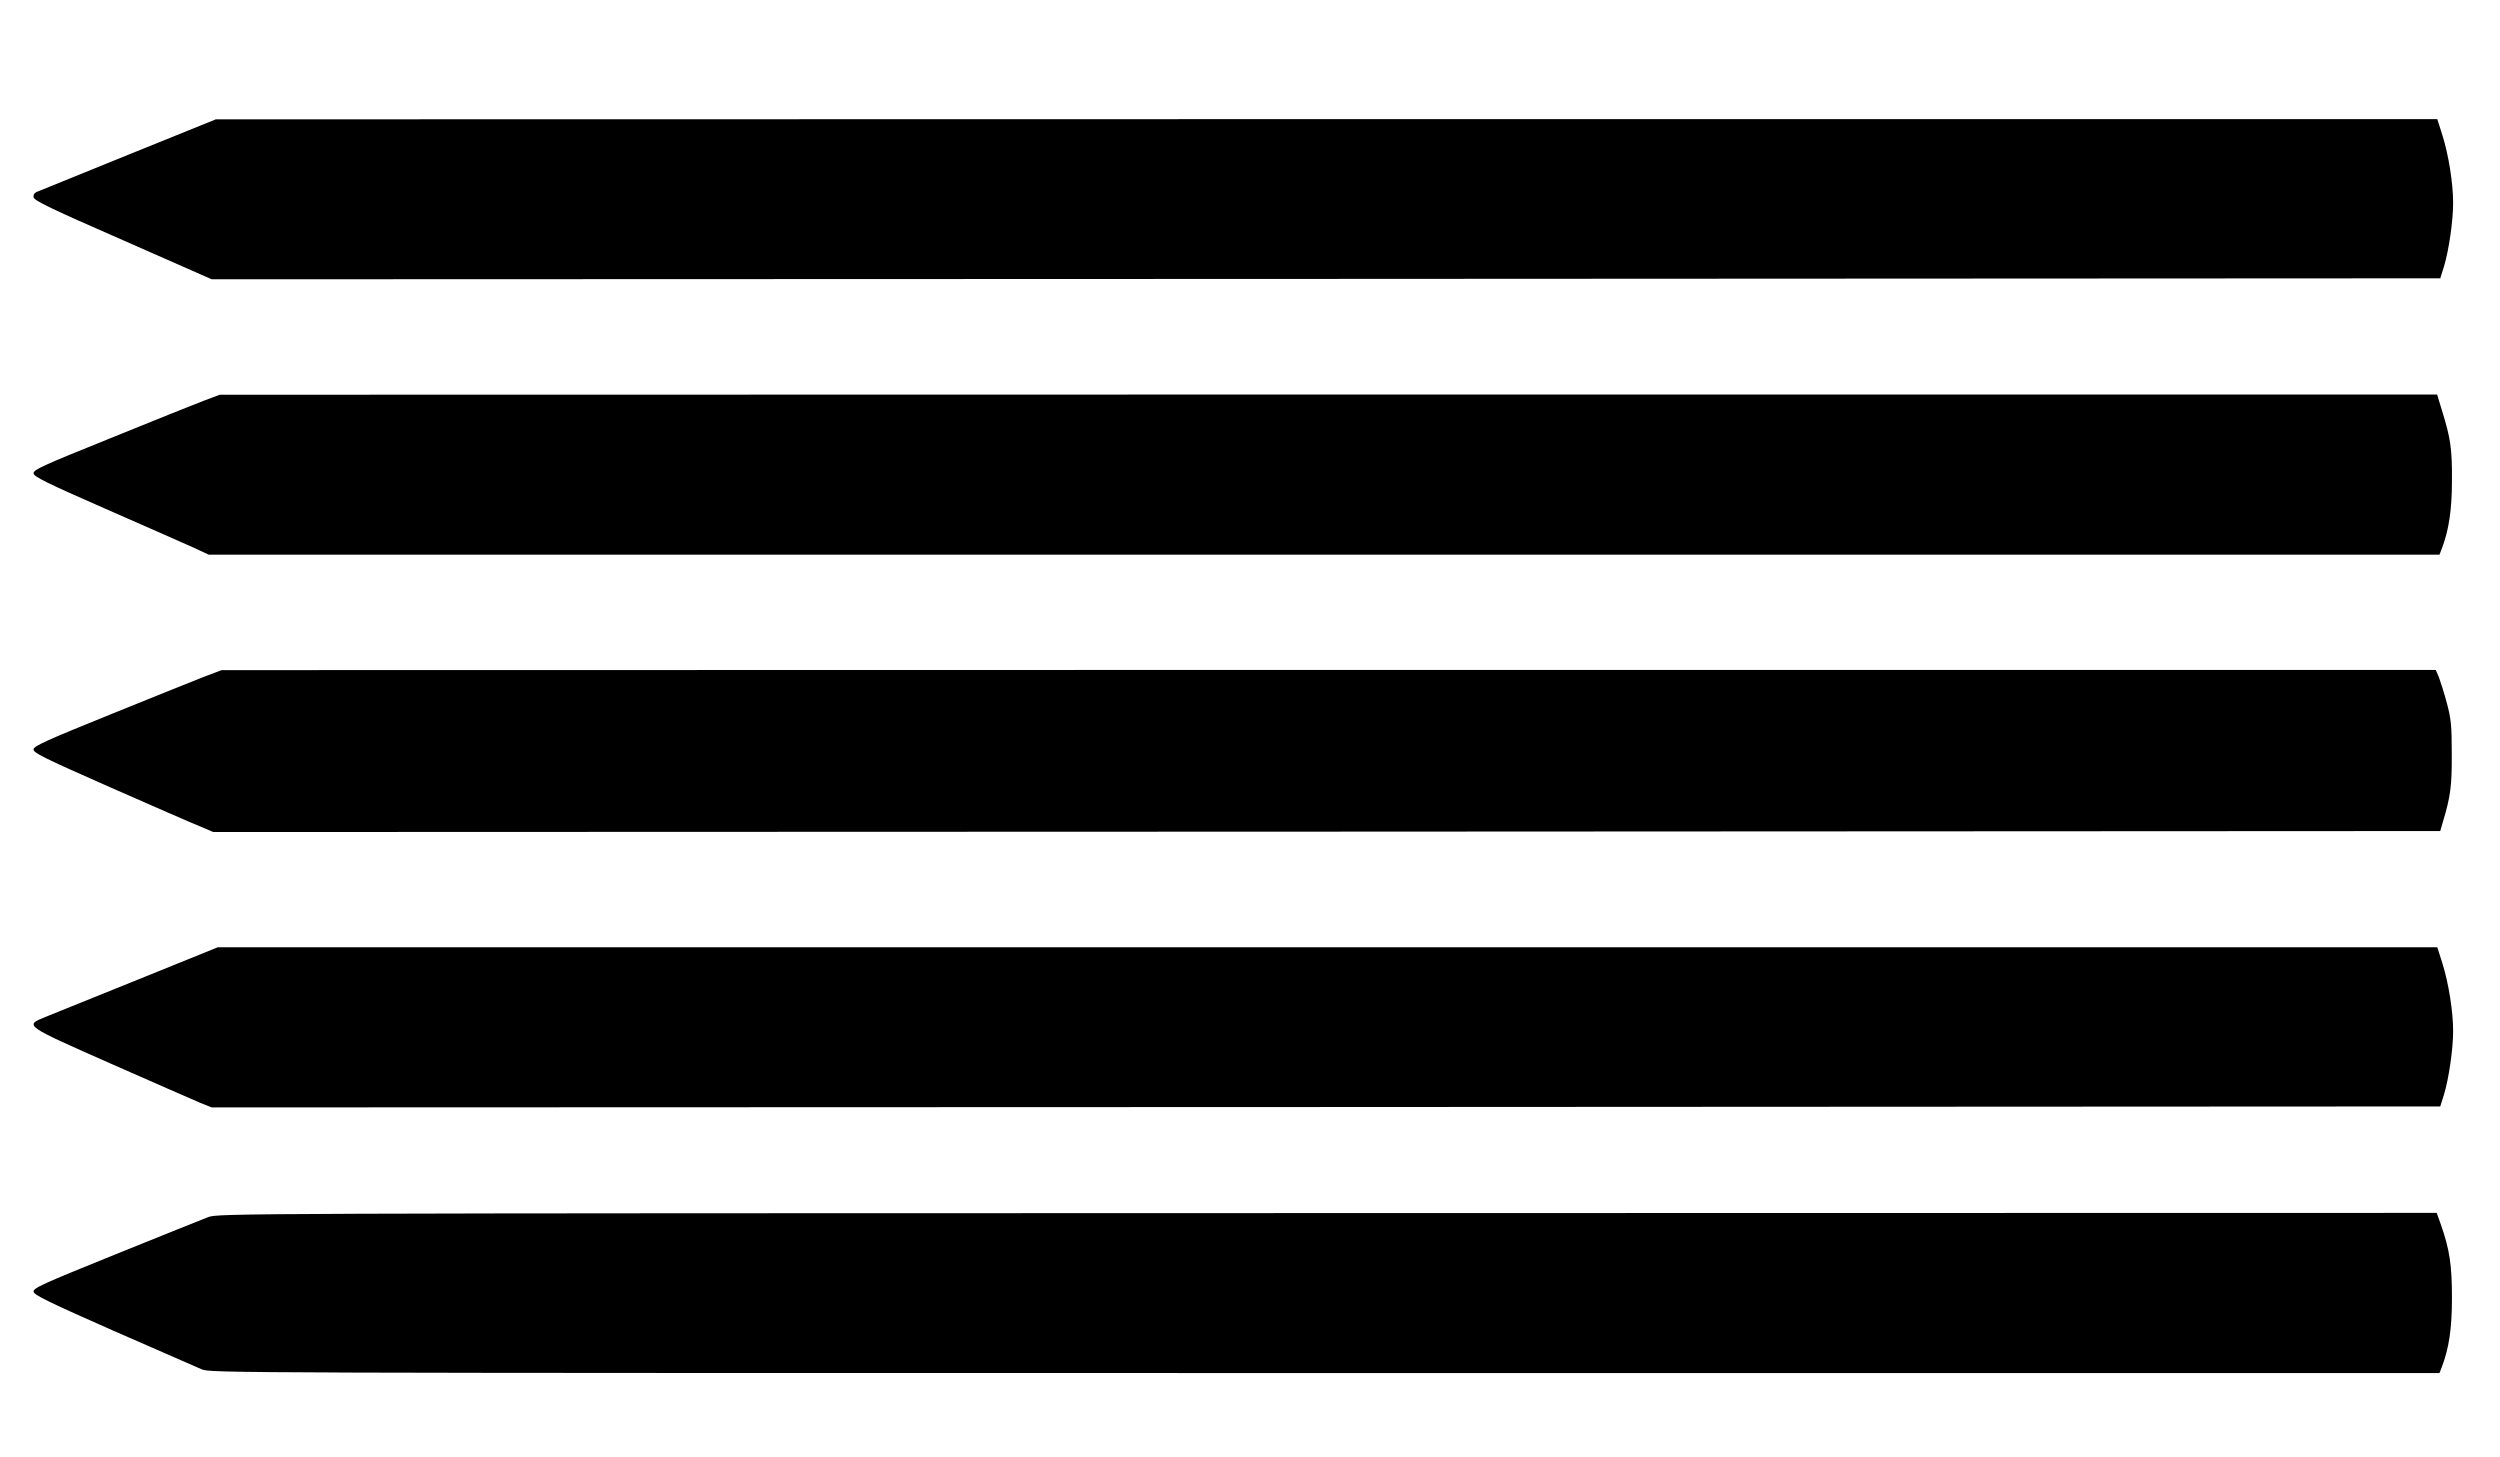 <?xml version="1.0" standalone="no"?>
<!DOCTYPE svg PUBLIC "-//W3C//DTD SVG 20010904//EN"
 "http://www.w3.org/TR/2001/REC-SVG-20010904/DTD/svg10.dtd">
<svg version="1.0" xmlns="http://www.w3.org/2000/svg"
 width="1280pt" height="746pt" viewBox="0 0 1280 746"
 preserveAspectRatio="xMidYMid meet">
<g transform="translate(0,746) scale(0.1,-0.1)"
fill="#000000" stroke="none">
<path d="M660 6669 c-245 -99 -455 -185 -468 -190 -16 -6 -22 -16 -20 -29 2
-17 90 -59 458 -220 l454 -200 5705 2 5705 3 19 60 c25 82 47 234 47 325 0
101 -23 247 -55 348 l-26 82 -5687 0 -5687 -1 -445 -180z"/>
<path d="M1040 5407 c-47 -18 -262 -104 -478 -192 -350 -141 -393 -161 -390
-179 2 -17 71 -51 368 -181 201 -88 402 -177 447 -197 l82 -38 5711 0 5710 0
11 28 c37 96 53 201 53 352 1 163 -7 216 -51 358 l-25 82 -5677 0 -5676 -1
-85 -32z"/>
<path d="M1045 3995 c-49 -19 -265 -106 -480 -193 -321 -130 -391 -161 -393
-178 -3 -18 46 -42 390 -194 216 -95 424 -186 462 -201 l68 -29 5701 2 5701 3
13 45 c40 132 47 187 46 350 0 144 -3 177 -25 260 -14 52 -33 112 -41 133
l-16 37 -5668 0 -5668 -1 -90 -34z"/>
<path d="M705 2444 c-226 -91 -438 -177 -473 -191 -108 -44 -110 -42 338 -240
217 -96 422 -185 454 -199 l60 -24 5705 2 5705 3 19 60 c25 82 47 234 47 325
0 101 -23 247 -55 348 l-26 82 -5682 0 -5682 0 -410 -166z"/>
<path d="M1065 1228 c-27 -10 -240 -96 -473 -190 -376 -152 -423 -173 -420
-192 2 -16 79 -54 408 -199 223 -98 427 -187 453 -198 47 -19 121 -19 5753
-19 l5704 0 11 28 c38 98 53 200 53 357 0 168 -12 247 -56 373 l-22 62 -5680
-1 c-5618 -1 -5682 -1 -5731 -21z"/>
</g>
</svg>